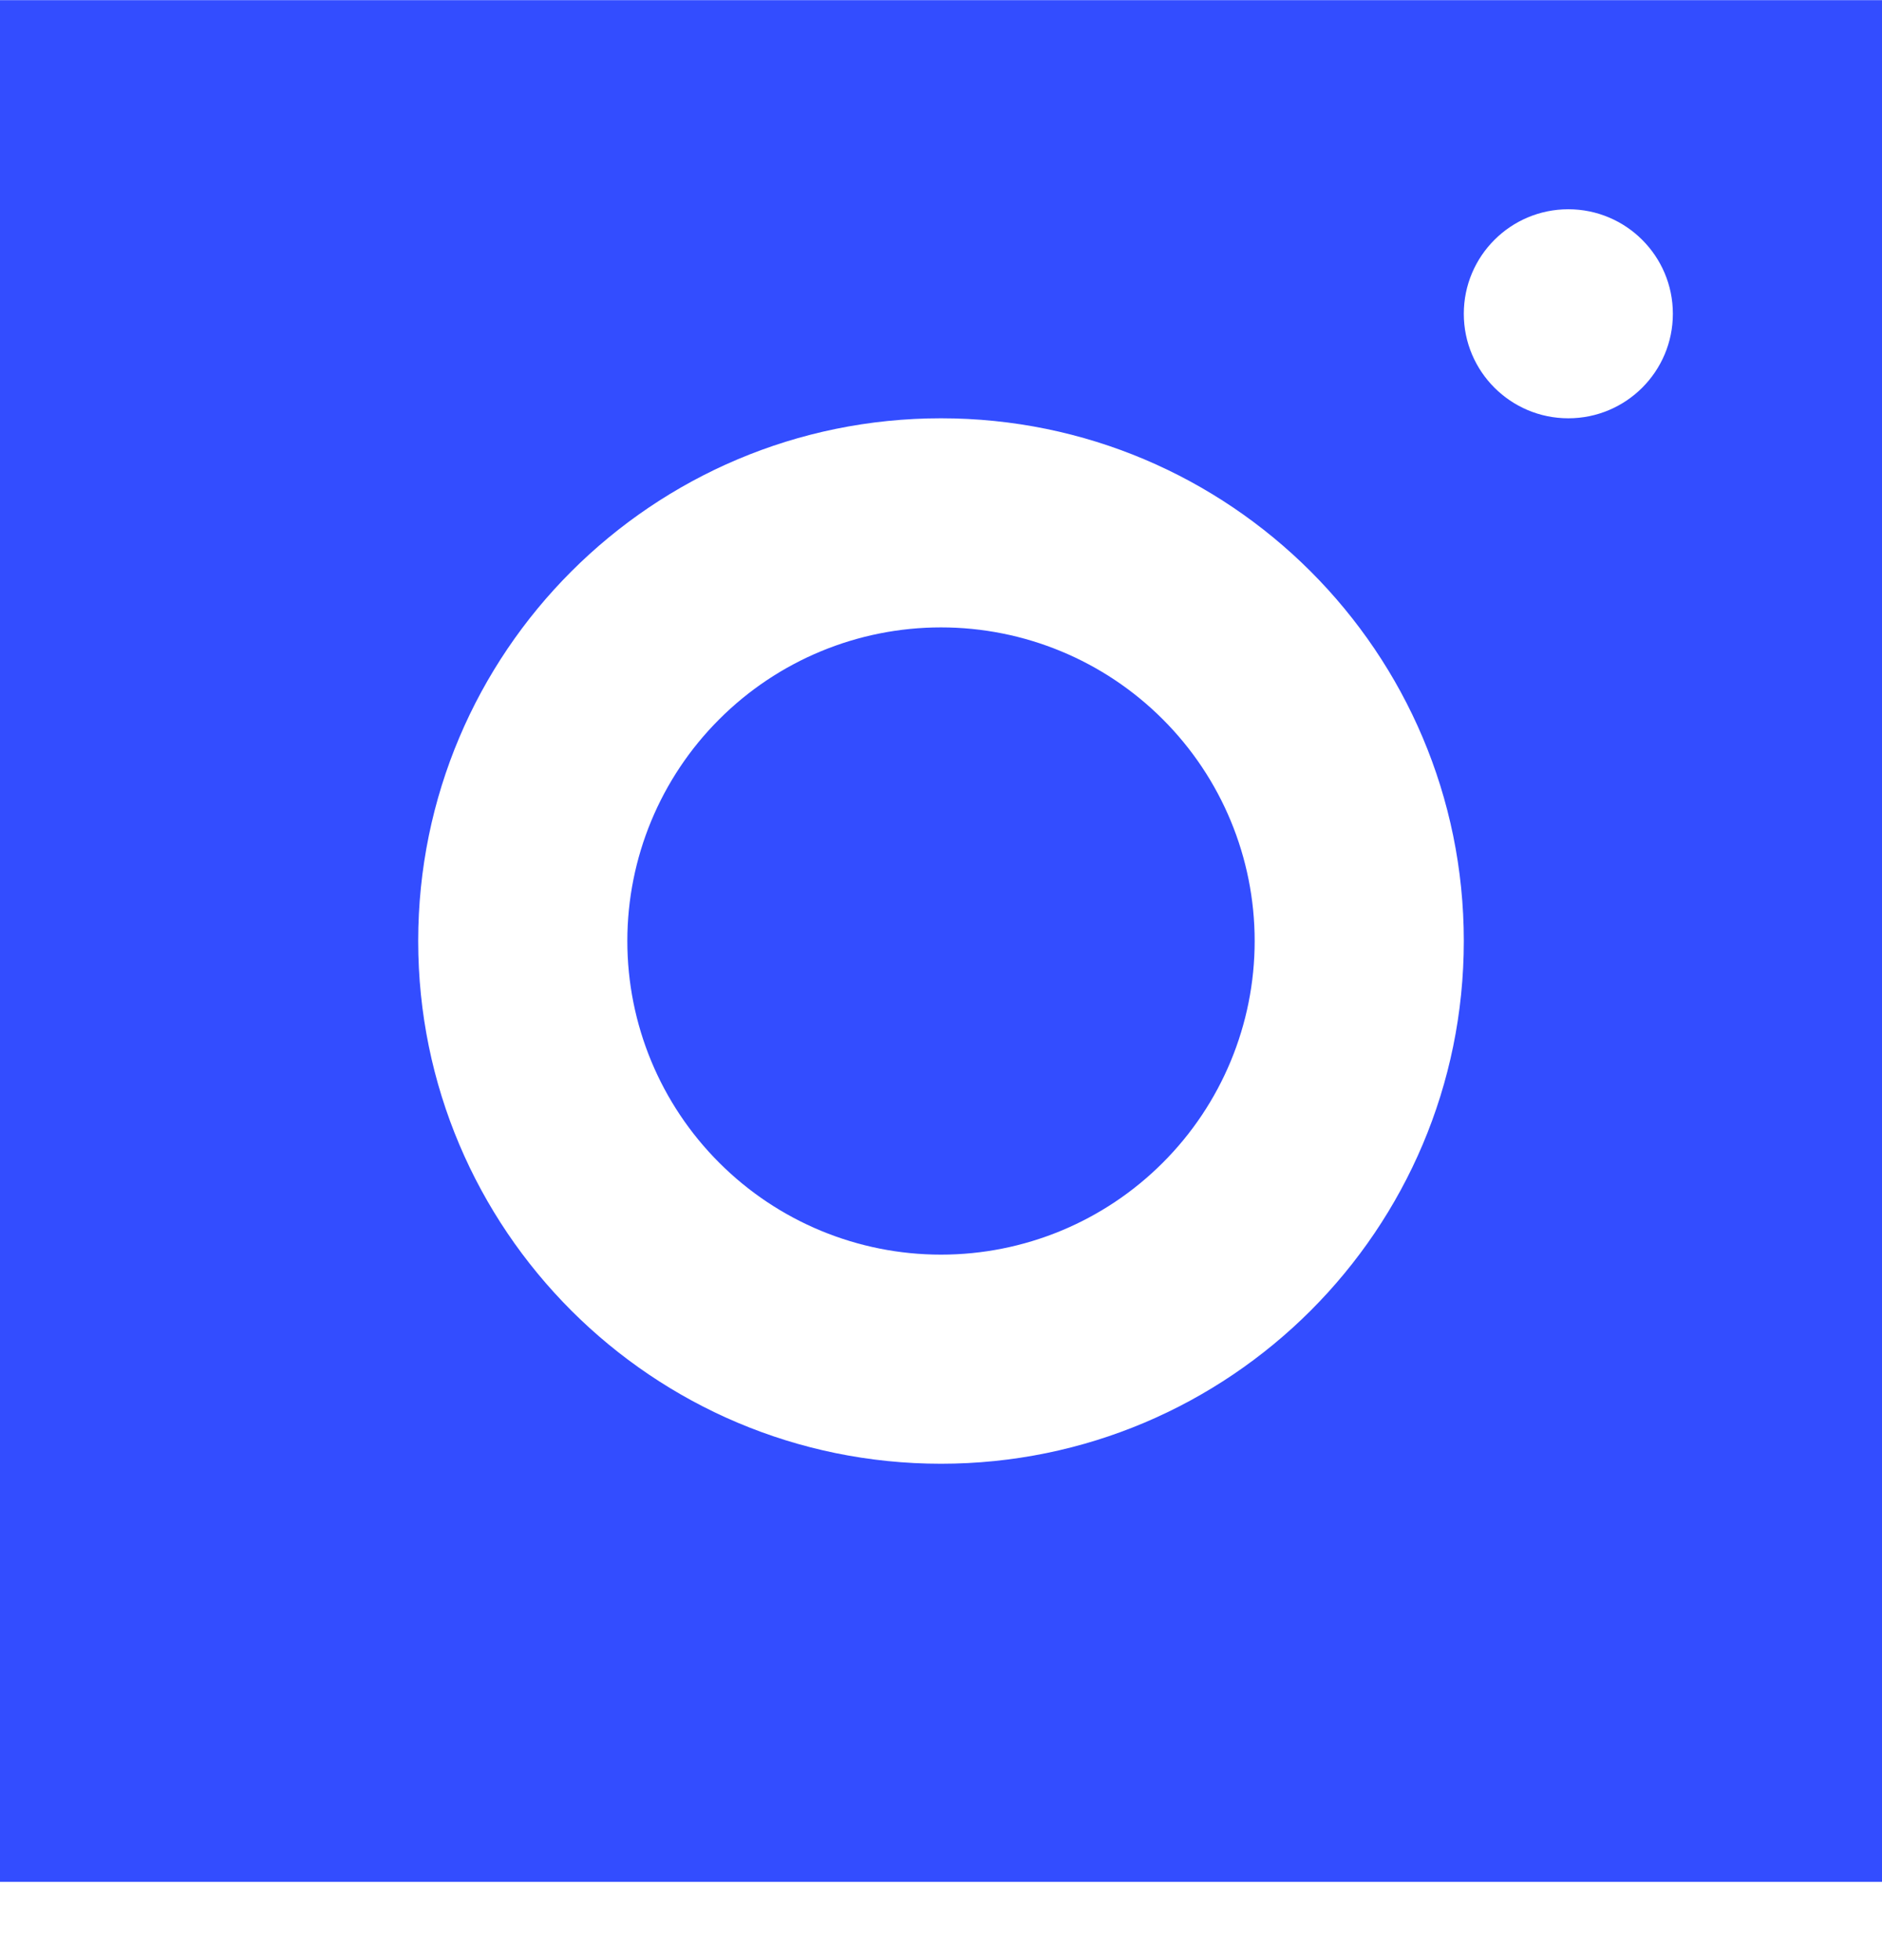 <svg width="24" height="25" viewBox="0 0 24 25" fill="none" xmlns="http://www.w3.org/2000/svg">
<path d="M0 0.002V24.002H24V0.002H0ZM20 2.669C20.736 2.669 21.333 3.266 21.333 4.002C21.333 4.738 20.736 5.335 20 5.335C19.264 5.335 18.667 4.738 18.667 4.002C18.667 3.266 19.264 2.669 20 2.669ZM12 5.335C15.681 5.335 18.667 8.321 18.667 12.002C18.667 15.683 15.681 18.669 12 18.669C8.319 18.669 5.333 15.683 5.333 12.002C5.333 8.321 8.319 5.335 12 5.335ZM12 8.002C10.939 8.002 9.922 8.423 9.172 9.174C8.421 9.924 8 10.941 8 12.002C8 13.063 8.421 14.08 9.172 14.83C9.922 15.581 10.939 16.002 12 16.002C13.061 16.002 14.078 15.581 14.828 14.83C15.579 14.08 16 13.063 16 12.002C16 10.941 15.579 9.924 14.828 9.174C14.078 8.423 13.061 8.002 12 8.002Z" fill="#334DFF"/>
</svg>
